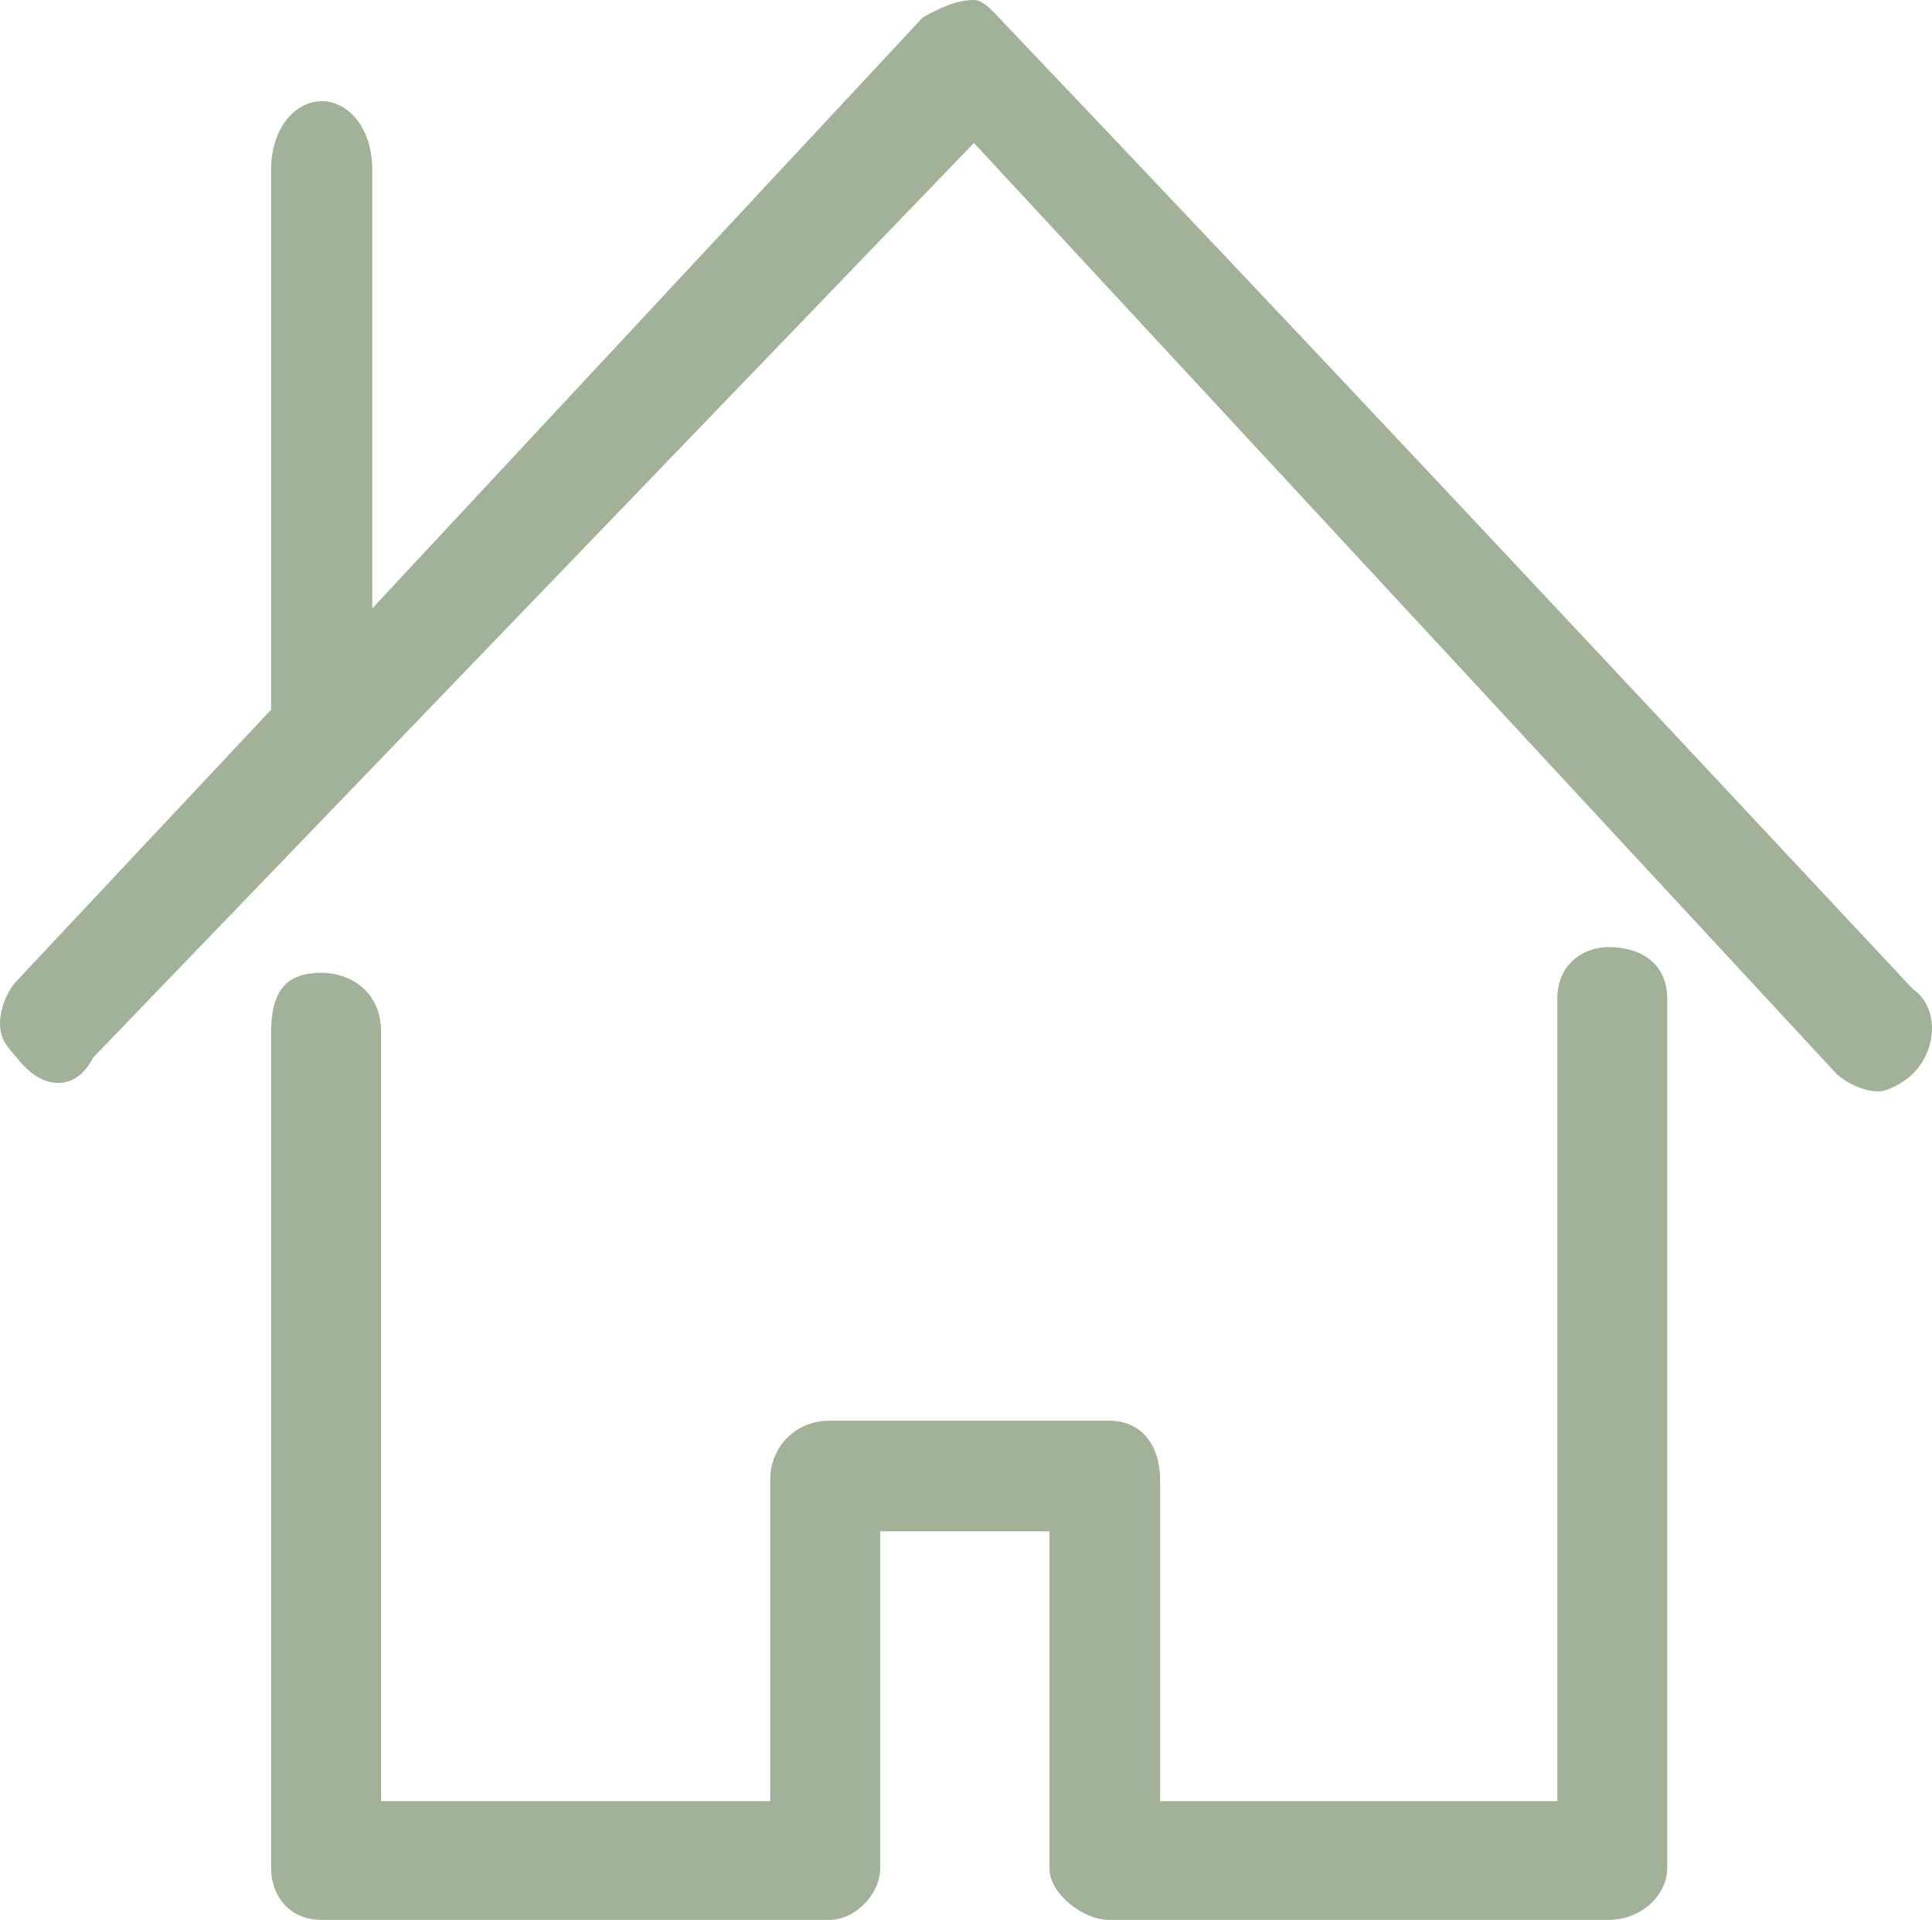 <?xml version="1.0" encoding="UTF-8"?>
<svg id="Layer_1" data-name="Layer 1" xmlns="http://www.w3.org/2000/svg" viewBox="0 0 469.03 466">
  <defs>
    <style>
      .cls-1 {
        fill: #a2b298;
        fill-rule: evenodd;
      }
    </style>
  </defs>
  <path class="cls-1" d="M390.52,229.88c-6.22,0-12.45,4.26-12.45,12.44v194.86h-96.43v-77.95c0-8.18-4.27-14.4-12.45-14.4h-67.79c-8.19,0-14.41,6.23-14.41,14.4v77.95H92.51V250.51c0-10.48-8.19-14.4-14.41-14.4-8.19,0-12.28,3.92-12.28,14.4v203.04c0,6.21,4.1,12.45,12.28,12.45h123.29c6.22,0,12.28-6.24,12.28-12.45v-81.87h41.11v81.87c0,6.21,8.34,12.45,14.4,12.45h121.33c8.18,0,14.23-6.24,14.23-12.45V242.32c0-8.18-6.05-12.44-14.23-12.44h0ZM78.1,24.55h0c6.22,0,12.28,6.21,12.28,16.7v106.42L223.99,4.26c4.09-2.3,8.19-4.26,12.44-4.26,1.97,0,3.93,1.95,6.06,4.26,80.07,84.15,133.62,141.46,221.86,235.77h0c6.24,4.27,6.24,14.42,0,20.63-1.95,1.97-6.05,4.25-8.18,4.25-4.1,0-8.18-2.29-10.31-4.25L236.44,34.7,22.59,256.73c-4.09,8.18-12.28,8.18-18.5,0-1.96-2.29-4.09-4.26-4.09-8.18,0-4.26,2.13-8.52,4.09-10.49l61.73-65.81V41.26c0-10.49,6.06-16.7,12.28-16.7h0Z"/>
</svg>
